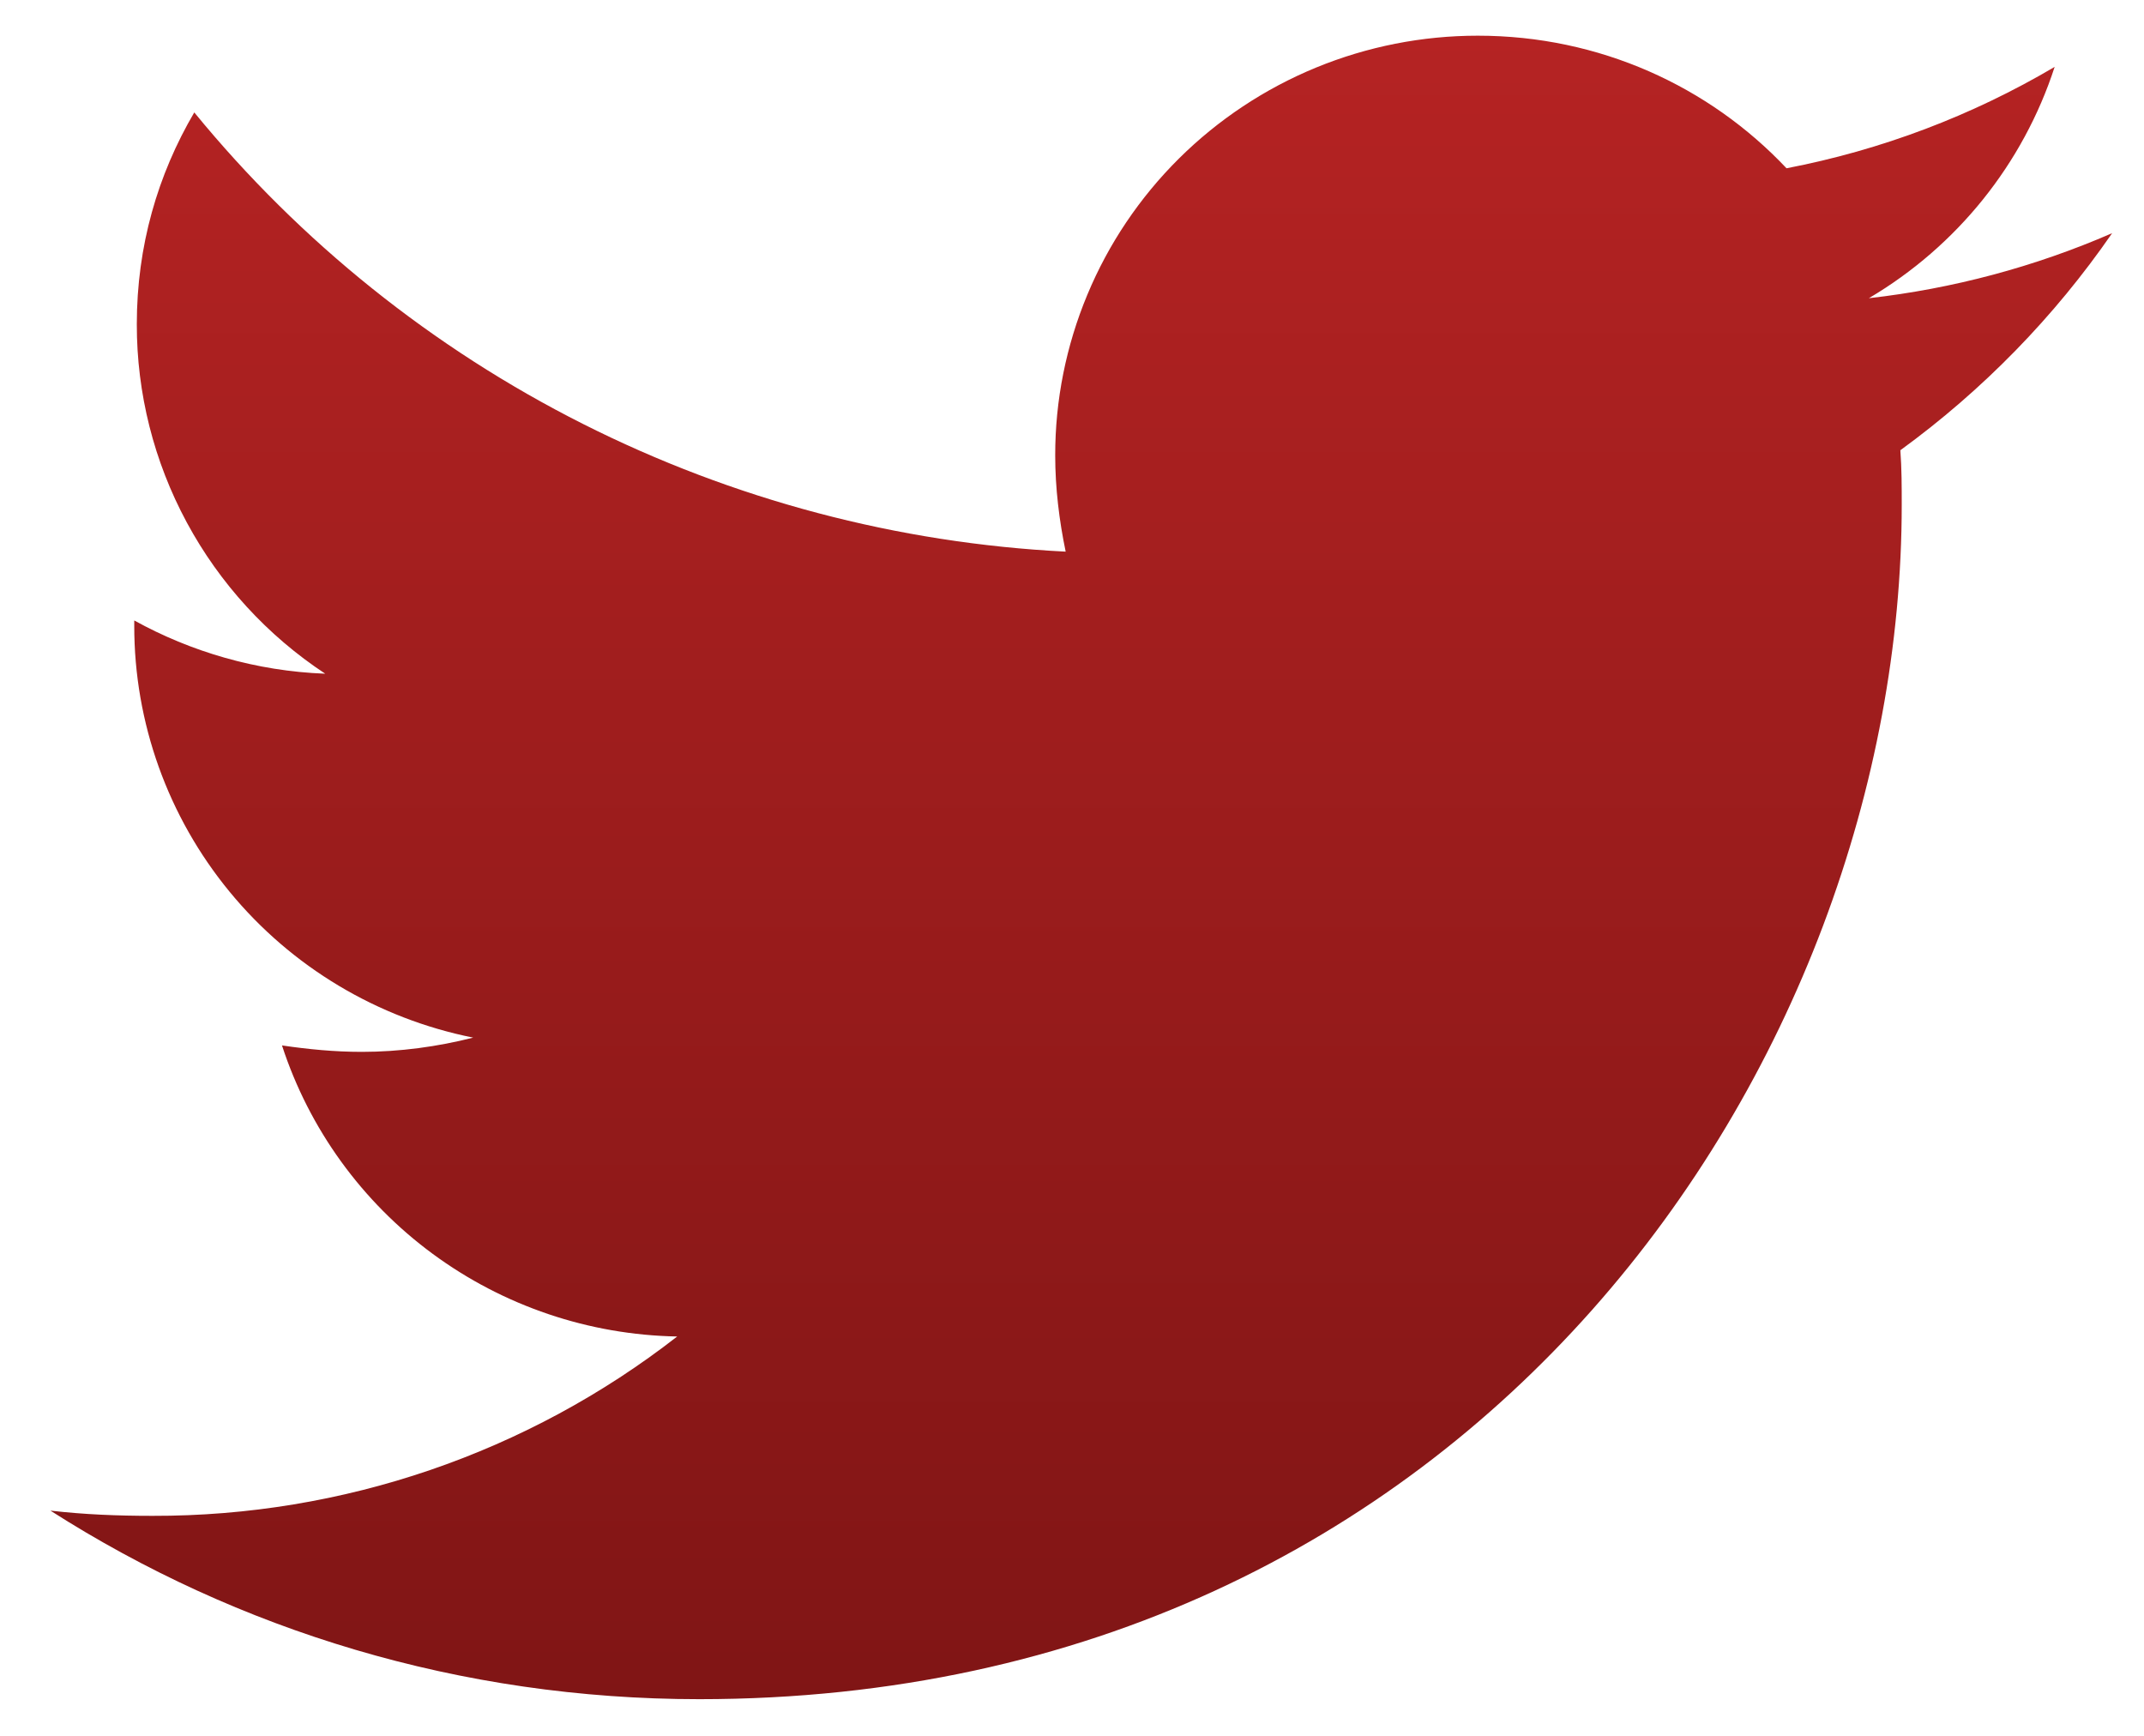 <svg width="42" height="34" viewBox="0 0 42 34" fill="none" xmlns="http://www.w3.org/2000/svg">
<path d="M37.227 8.819C37.254 9.177 37.254 9.532 37.254 9.887C37.254 20.756 28.924 33.282 13.701 33.282C9.012 33.282 4.655 31.932 0.988 29.589C1.654 29.665 2.295 29.691 2.988 29.691C6.714 29.7 10.334 28.462 13.266 26.178C11.538 26.147 9.864 25.581 8.476 24.559C7.088 23.537 6.056 22.11 5.524 20.477C6.036 20.552 6.55 20.603 7.088 20.603C7.83 20.603 8.576 20.501 9.269 20.324C7.394 19.948 5.708 18.939 4.498 17.467C3.288 15.996 2.628 14.154 2.63 12.255V12.153C3.734 12.763 5.014 13.145 6.371 13.196C5.234 12.446 4.303 11.428 3.659 10.233C3.015 9.039 2.678 7.704 2.68 6.349C2.68 4.823 3.089 3.422 3.806 2.202C5.886 4.743 8.48 6.822 11.421 8.304C14.362 9.786 17.583 10.639 20.876 10.805C20.749 10.193 20.671 9.558 20.671 8.921C20.67 7.841 20.884 6.772 21.3 5.774C21.715 4.776 22.325 3.87 23.094 3.106C23.863 2.343 24.776 1.737 25.78 1.324C26.785 0.911 27.861 0.699 28.949 0.699C31.333 0.699 33.484 1.691 34.997 3.296C36.85 2.94 38.628 2.268 40.25 1.31C39.632 3.21 38.338 4.821 36.61 5.841C38.254 5.655 39.861 5.226 41.376 4.567C40.244 6.207 38.841 7.644 37.227 8.819Z" fill="url(#paint0_linear_574_944)"/>
<defs>
<linearGradient id="paint0_linear_574_944" x1="21.182" y1="0.699" x2="21.182" y2="33.282" gradientUnits="userSpaceOnUse">
<stop stop-color="#B52323"/>
<stop offset="1" stop-color="#801515"/>
</linearGradient>
</defs>
</svg>
